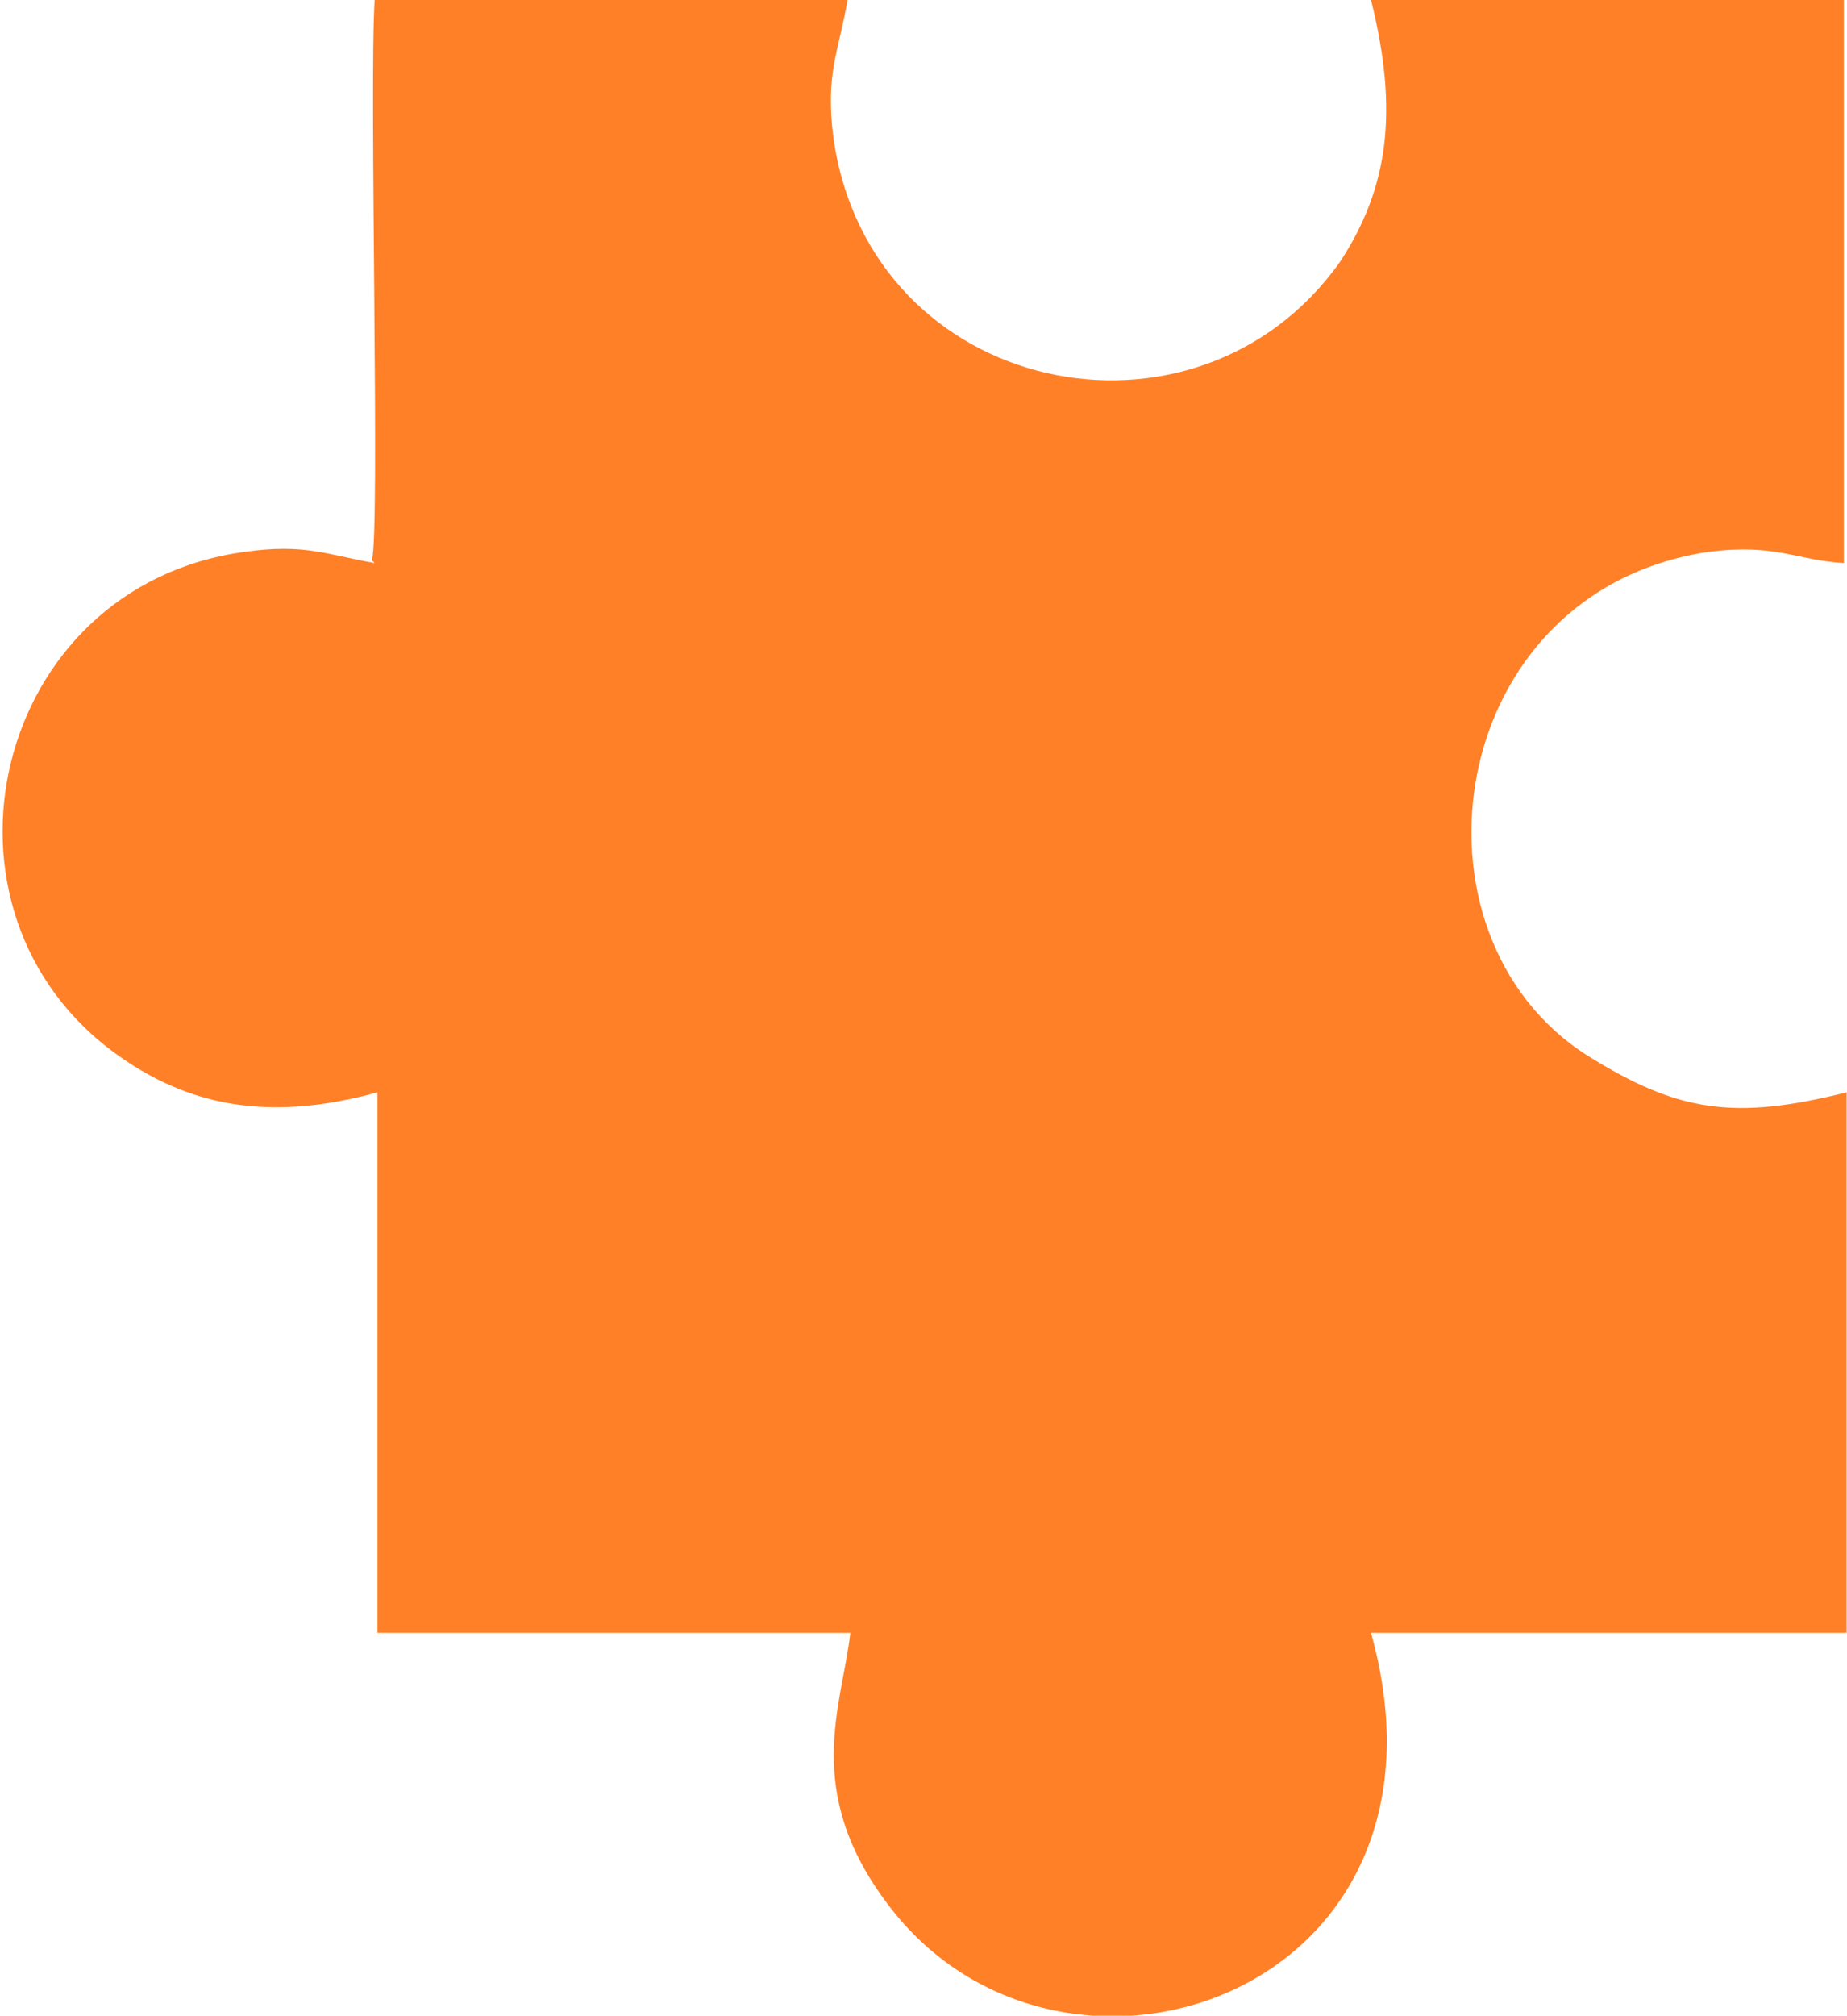 <?xml version="1.0" encoding="UTF-8"?> <!-- Creator: CorelDRAW 2021 (64-Bit) --> <svg xmlns="http://www.w3.org/2000/svg" xmlns:xlink="http://www.w3.org/1999/xlink" xmlns:xodm="http://www.corel.com/coreldraw/odm/2003" xml:space="preserve" width="4.426mm" height="4.829mm" style="shape-rendering:geometricPrecision; text-rendering:geometricPrecision; image-rendering:optimizeQuality; fill-rule:evenodd; clip-rule:evenodd" viewBox="0 0 6.56 7.16"> <defs> <style type="text/css"> <![CDATA[ .fil0 {fill:#FF8027} ]]> </style> </defs> <g id="Слой_x0020_1">  <path class="fil0" d="M1.33 2c-0.17,-0.03 -0.25,-0.07 -0.46,-0.04 -0.9,0.12 -1.17,1.28 -0.45,1.79 0.24,0.17 0.52,0.24 0.92,0.13l0 1.92 1.68 -0c-0.03,0.26 -0.17,0.56 0.13,0.96 0.61,0.82 2.08,0.33 1.72,-0.96l1.69 -0 -0 -1.92c-0.4,0.1 -0.6,0.07 -0.92,-0.13 -0.68,-0.43 -0.51,-1.65 0.43,-1.79 0.24,-0.03 0.31,0.03 0.48,0.04l-0 -2 -1.68 -0c0.1,0.4 0.06,0.67 -0.11,0.93 -0.51,0.72 -1.67,0.48 -1.8,-0.44 -0.03,-0.23 0.02,-0.31 0.05,-0.49l-1.68 0c-0.02,0.3 0.02,1.9 -0.01,1.99z"></path> </g> </svg> 